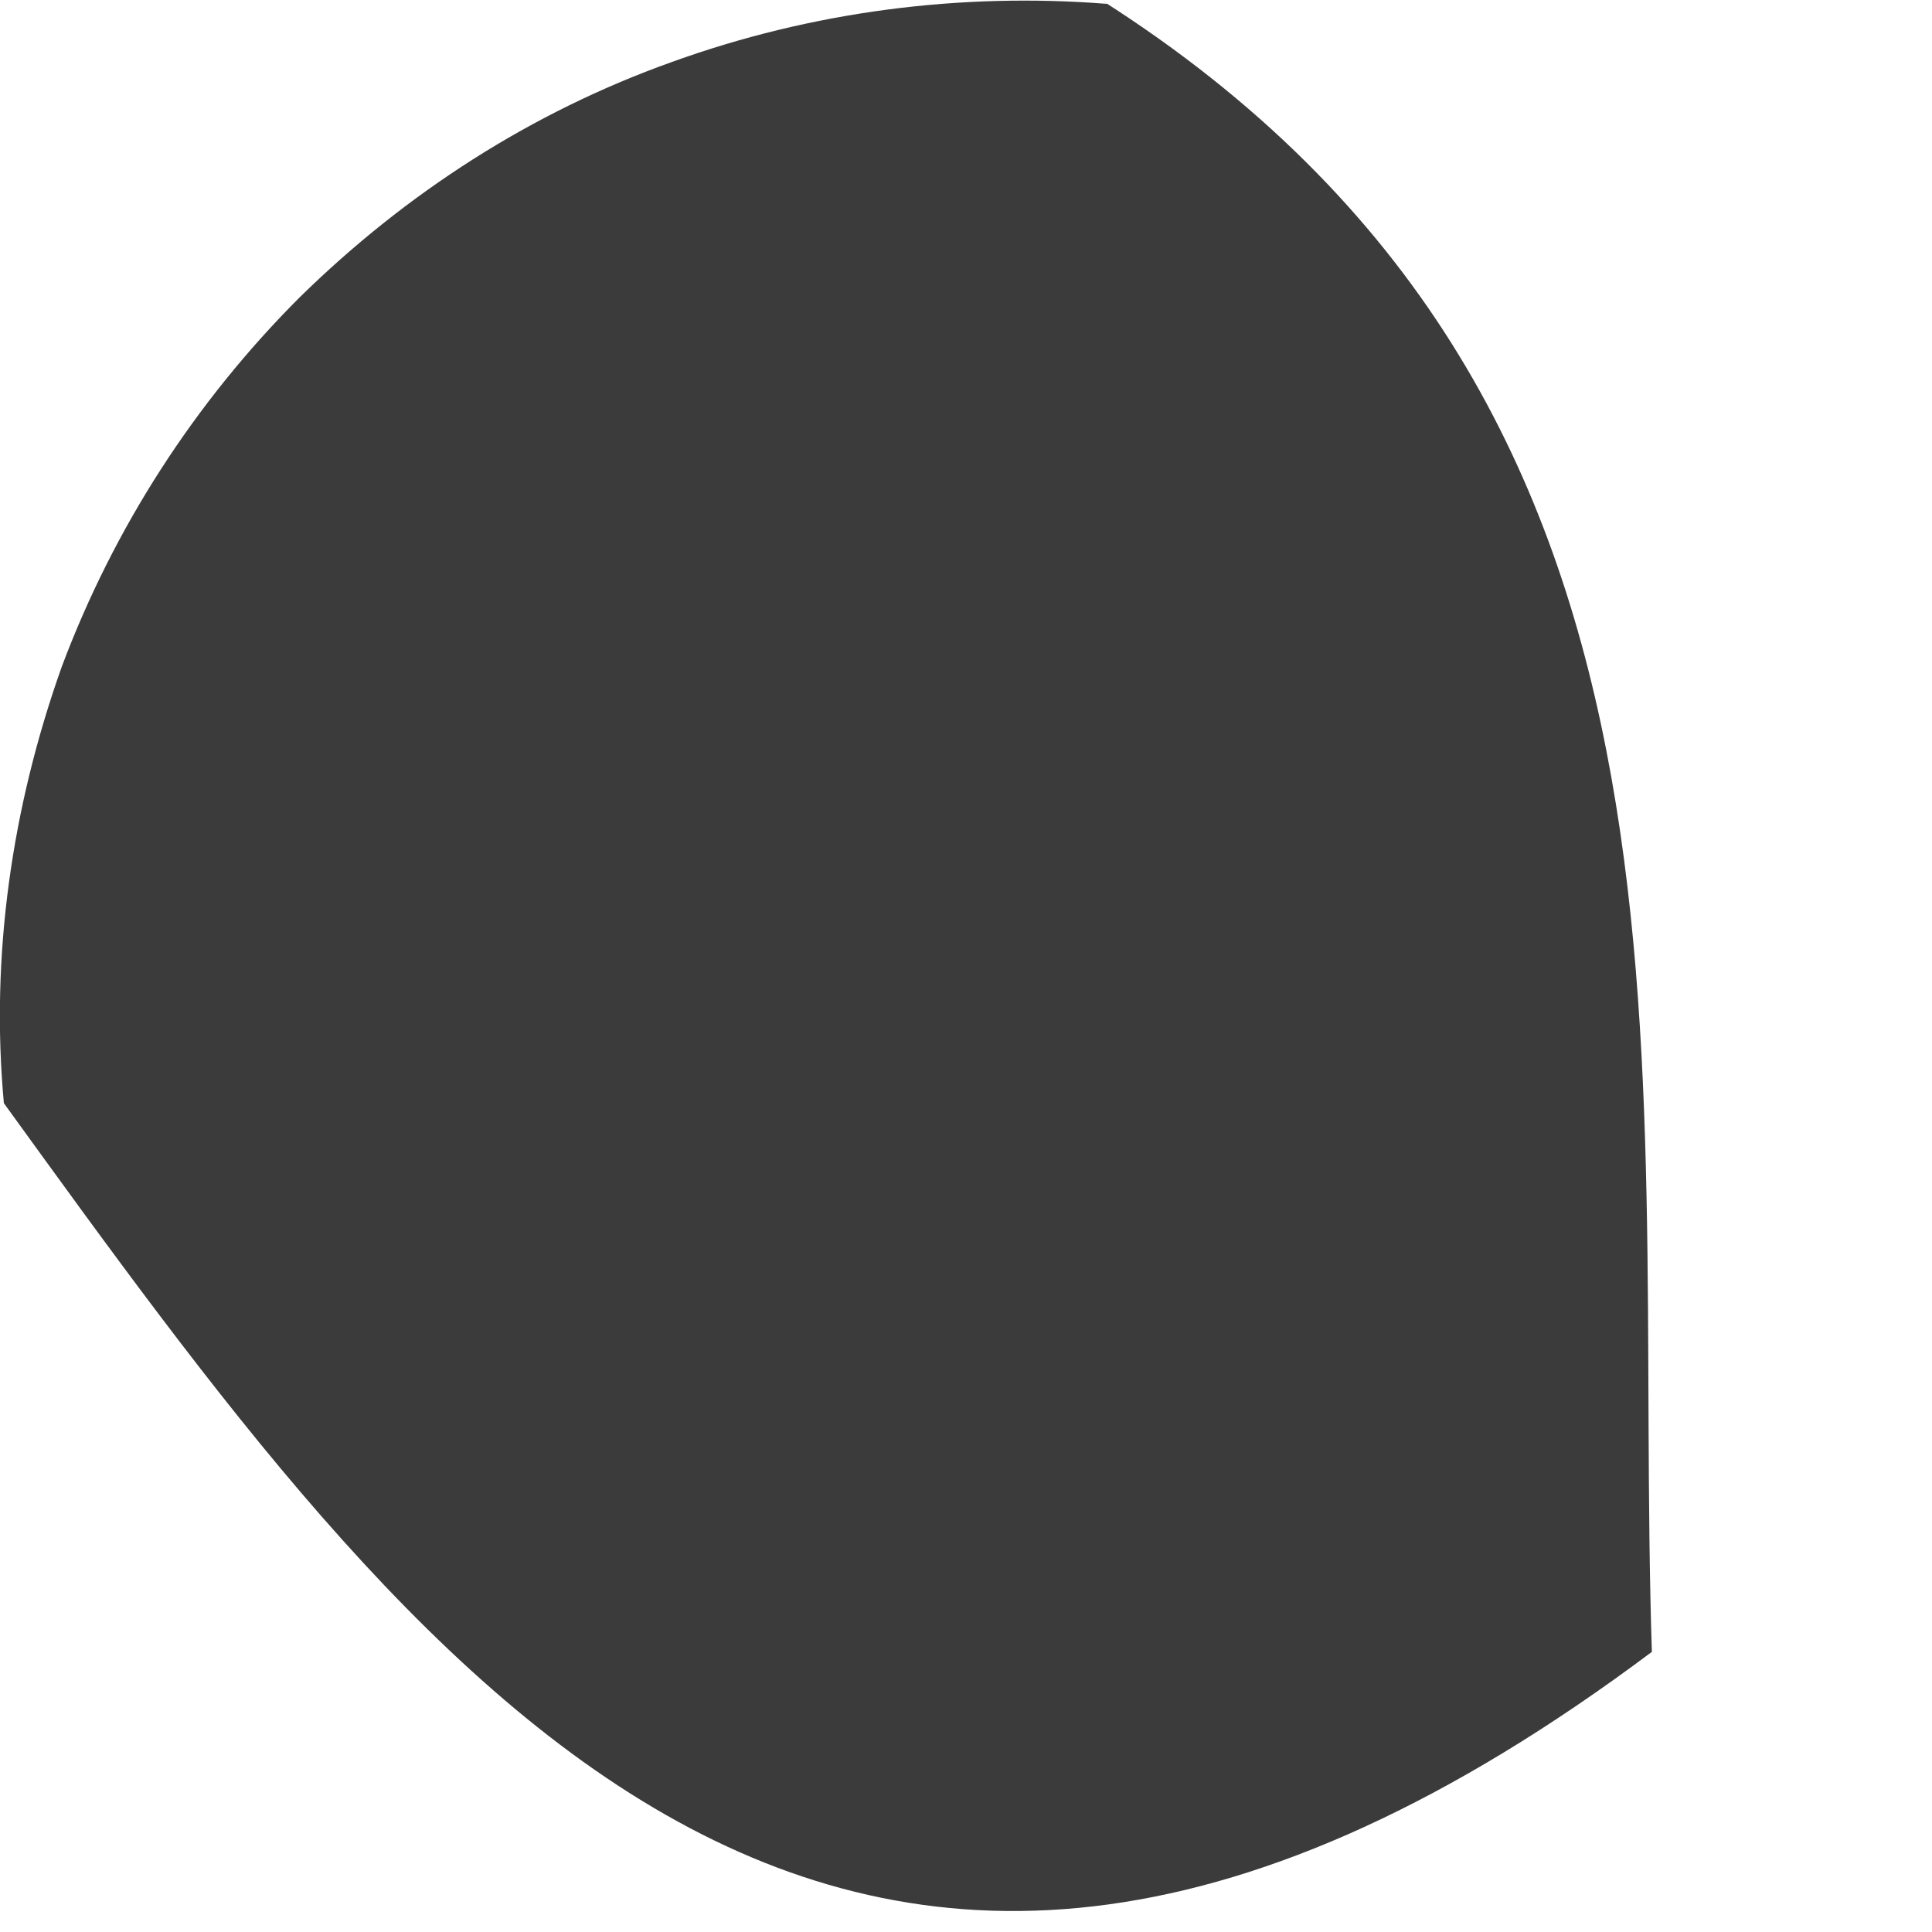 <?xml version="1.0" encoding="utf-8"?>
<svg xmlns="http://www.w3.org/2000/svg" fill="none" height="100%" overflow="visible" preserveAspectRatio="none" style="display: block;" viewBox="0 0 1 1" width="100%">
<path d="M0.57 0C0.897 0.208 0.845 0.542 0.855 0.855C0.433 1.171 0.217 0.868 0.002 0.571C-0.005 0.495 0.006 0.418 0.032 0.345C0.059 0.273 0.101 0.208 0.155 0.154C0.21 0.1 0.275 0.058 0.348 0.032C0.42 0.006 0.497 -0.004 0.573 0.002L0.57 0Z" fill="#3B3B3B" id="Path 662"/>
</svg>
